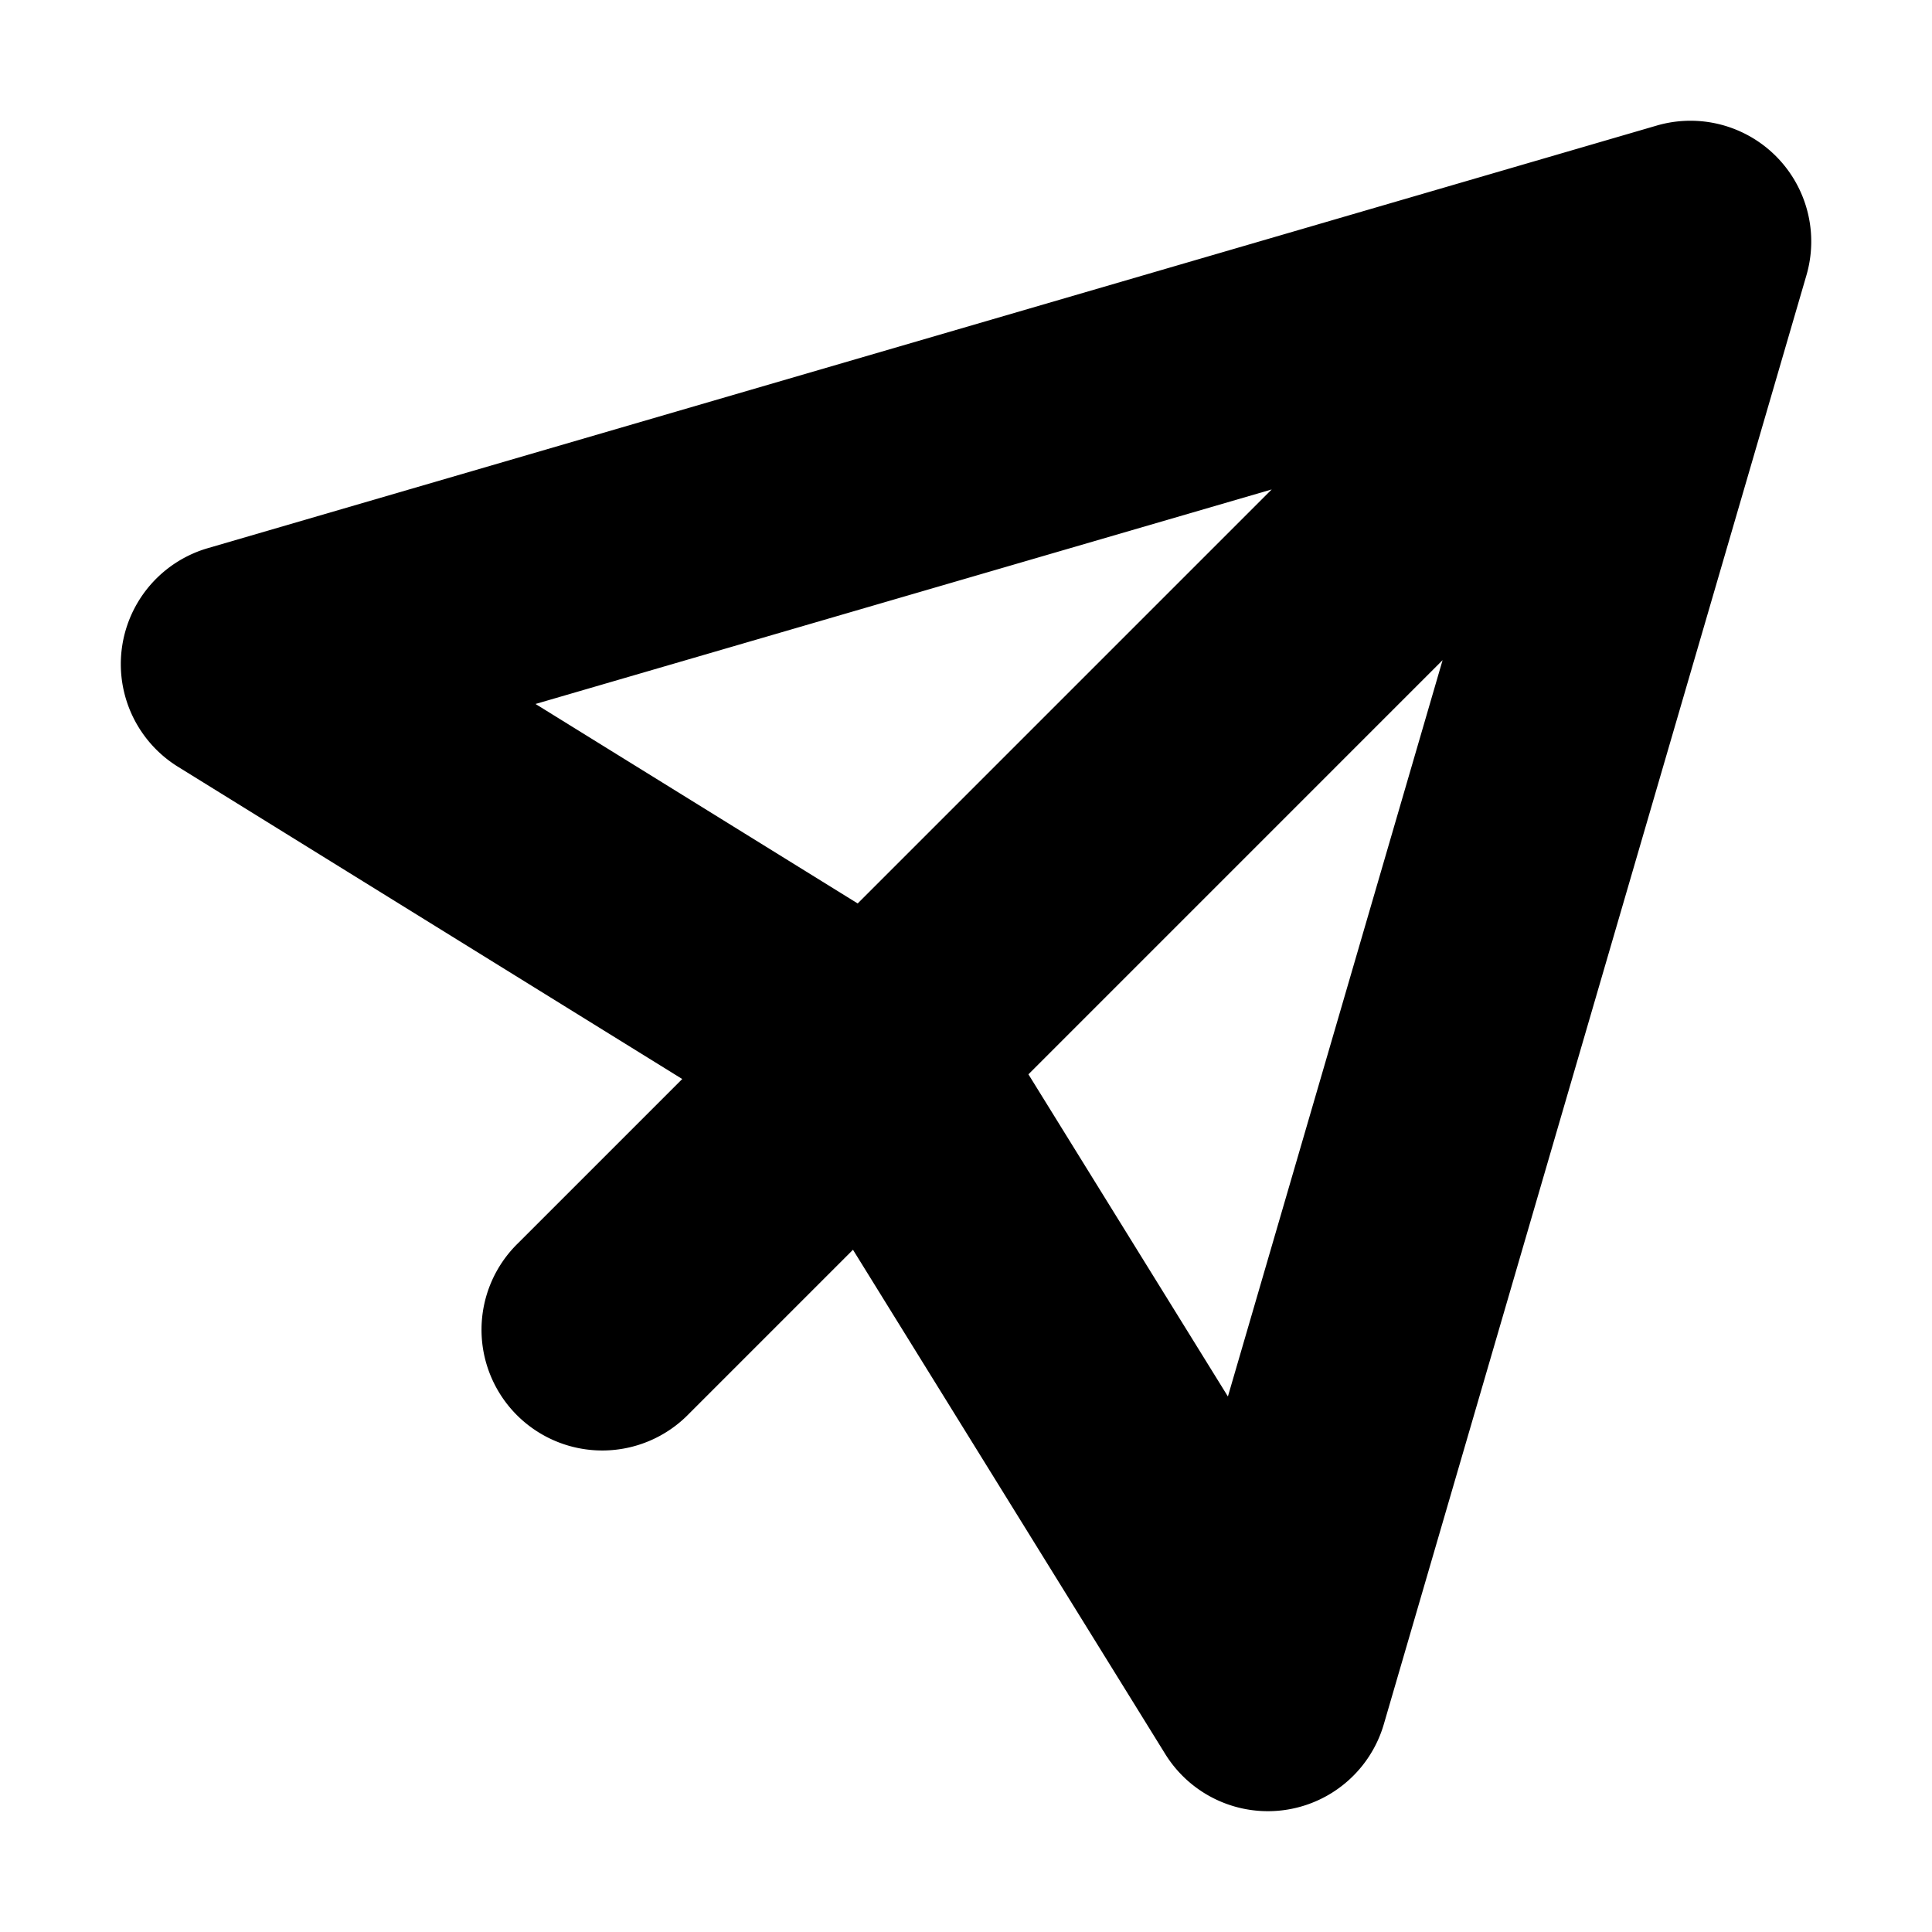 <?xml version="1.0" encoding="utf-8"?><!-- Uploaded to: SVG Repo, www.svgrepo.com, Generator: SVG Repo Mixer Tools -->
<svg width="800px" height="800px" viewBox="0 0 16 16" xmlns="http://www.w3.org/2000/svg">
  <path fill-rule="evenodd" clip-rule="evenodd" d="M14.96 2.28a1 1 0 00-1.24-1.24l-12 3.5a1 1 0 00-.246 1.81L5.65 8.936l-1.357 1.357a1 1 0 101.414 1.414l1.357-1.357 2.586 4.176a1 1 0 001.81-.246l3.5-12zM8.517 8.897l1.652 2.668 1.778-6.098-3.43 3.43zm2.016-4.844L4.435 5.83l2.668 1.652 3.43-3.43z" fill="#000000"/>
</svg>